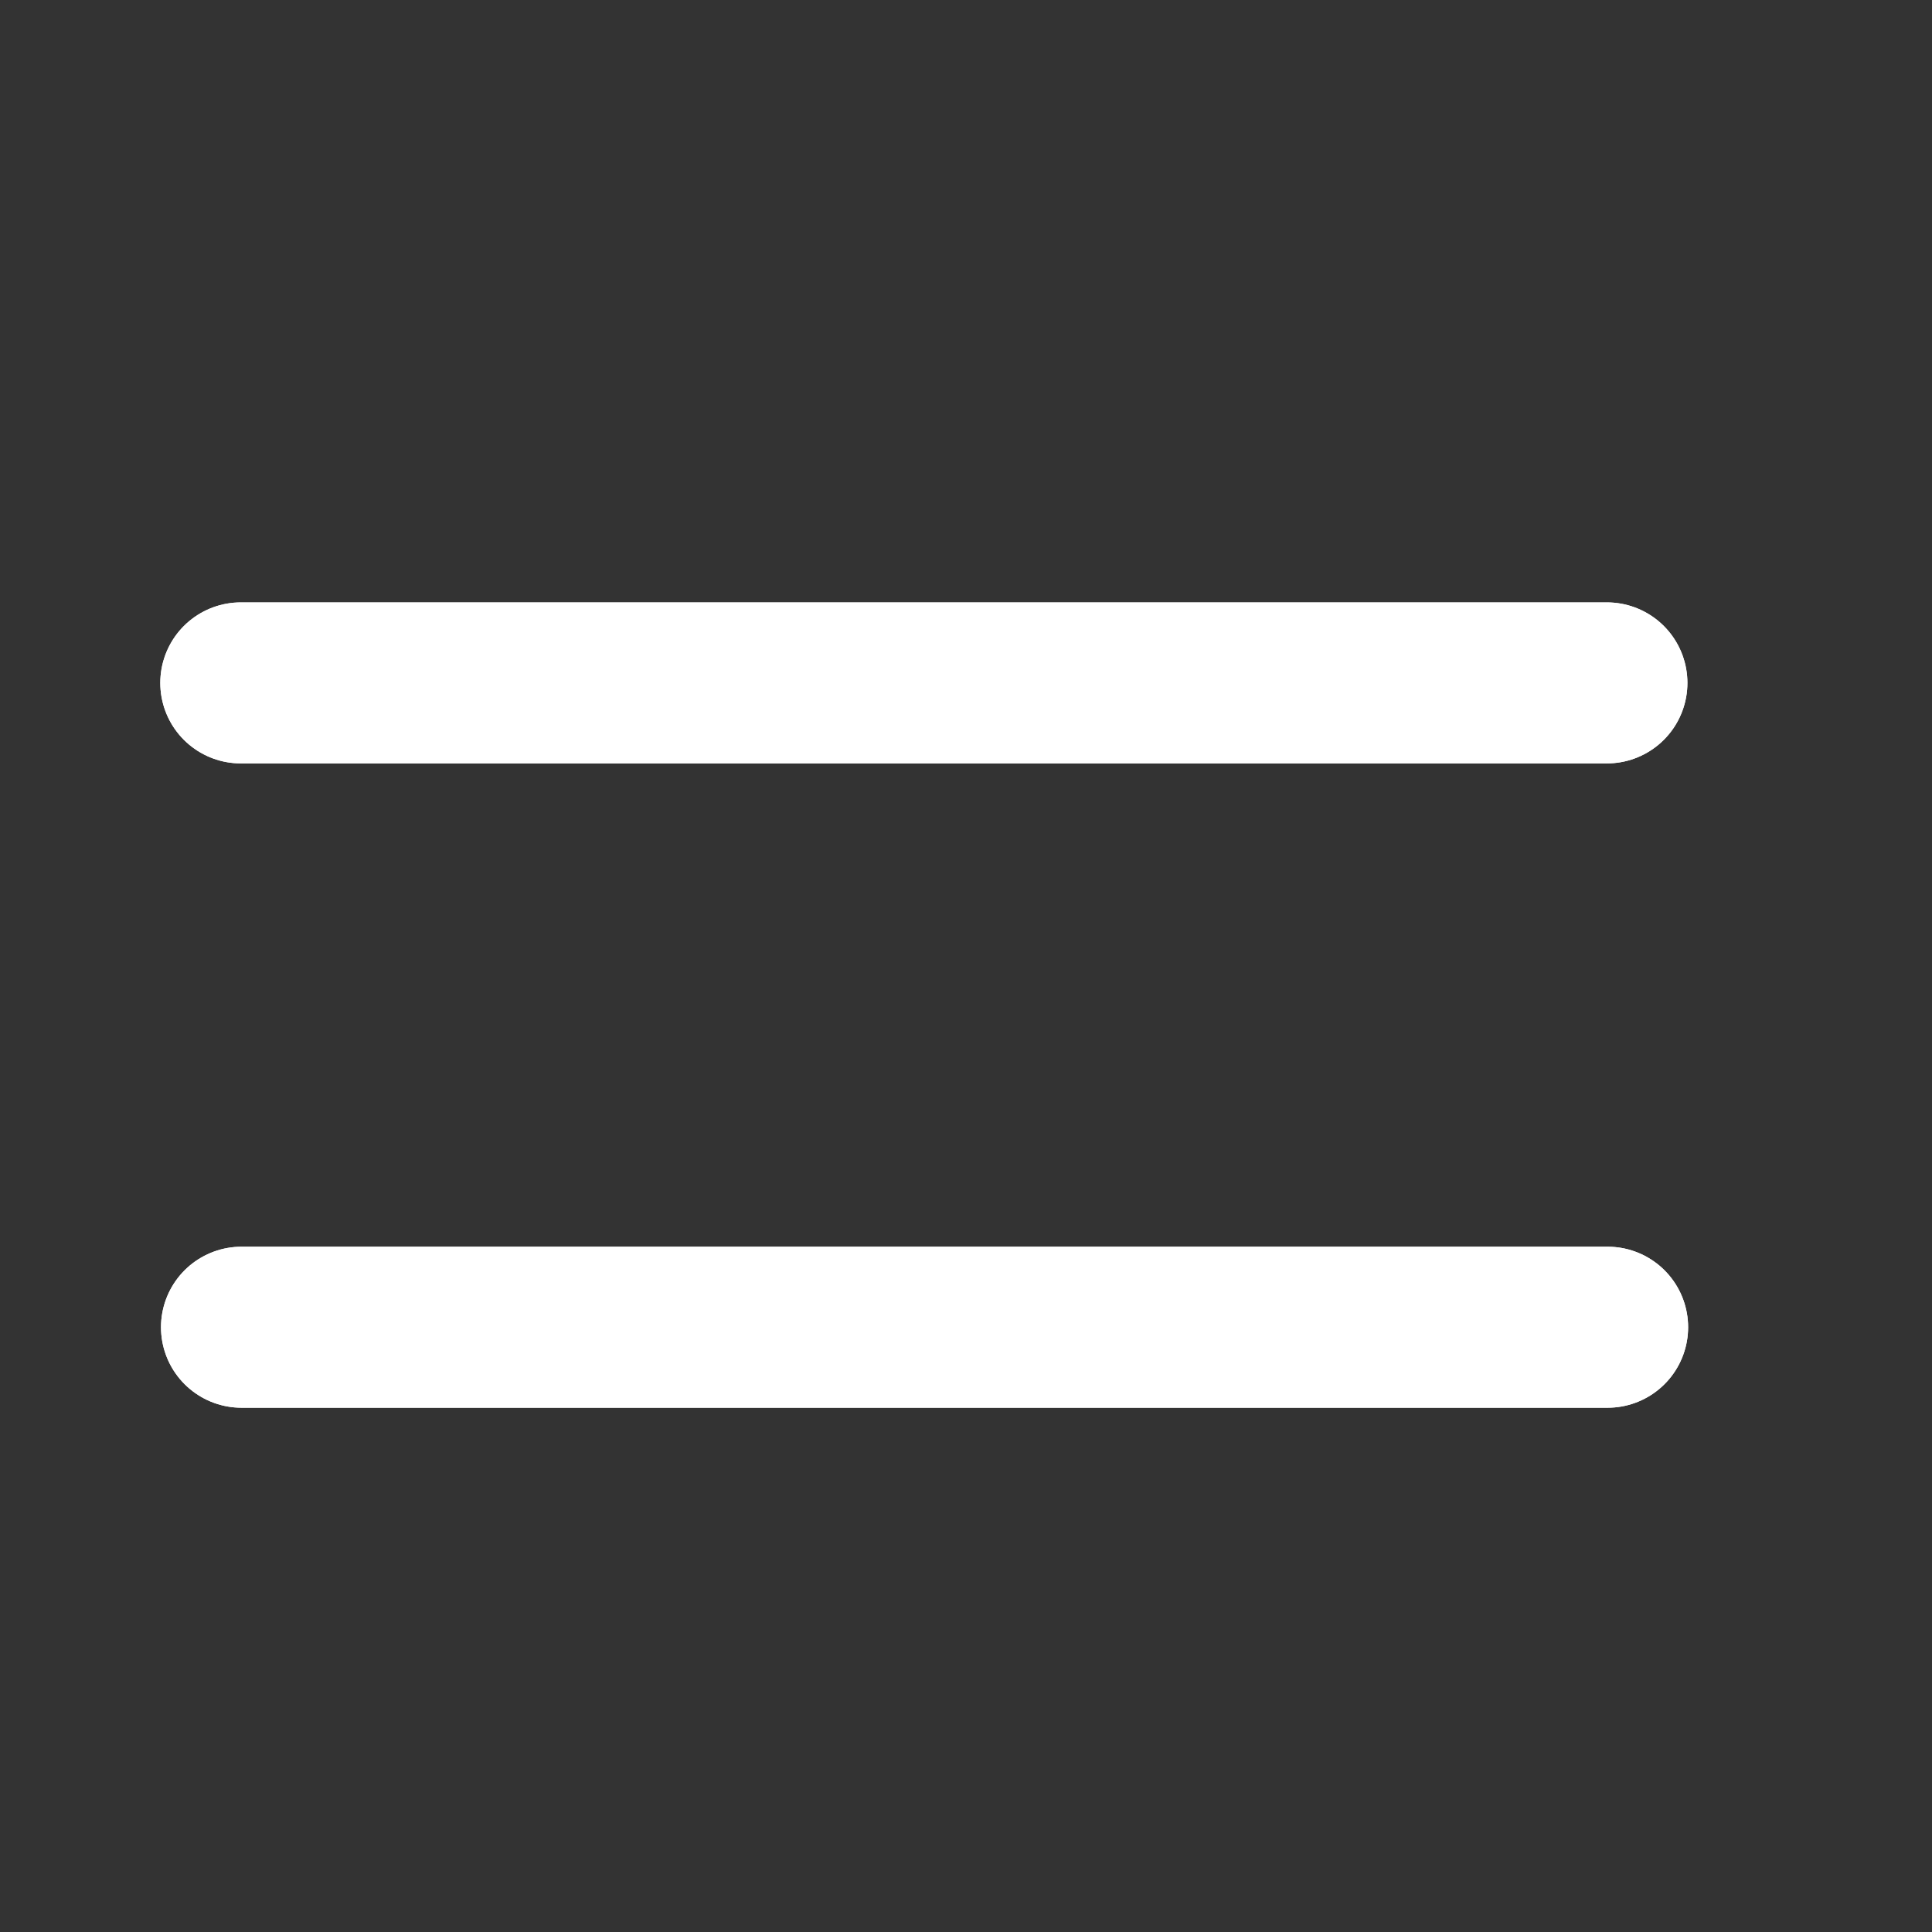 <svg width="30" height="30" viewBox="0 0 30 30" fill="none" xmlns="http://www.w3.org/2000/svg">
<rect x="0" y="0" width="30" height="30" fill="#333333" stroke="none"/>
<g clip-path="url(#clip0_21359_11482)">
<path d="M3.739 10.604H24.952" stroke="white" stroke-width="2.5" stroke-linecap="round" stroke-linejoin="round"/>
<path d="M3.739 10.604H24.952" stroke="white" stroke-width="2.5" stroke-linecap="round" stroke-linejoin="round"/>
<path d="M3.75 20.609H24.963" stroke="white" stroke-width="2.5" stroke-linecap="round" stroke-linejoin="round"/>
<path d="M3.75 20.609H24.963" stroke="white" stroke-width="2.5" stroke-linecap="round" stroke-linejoin="round"/>
</g>
<defs>
<clipPath id="clip0_21359_11482">
<rect width="30" height="30" fill="white"/>
</clipPath>
</defs>
</svg>
